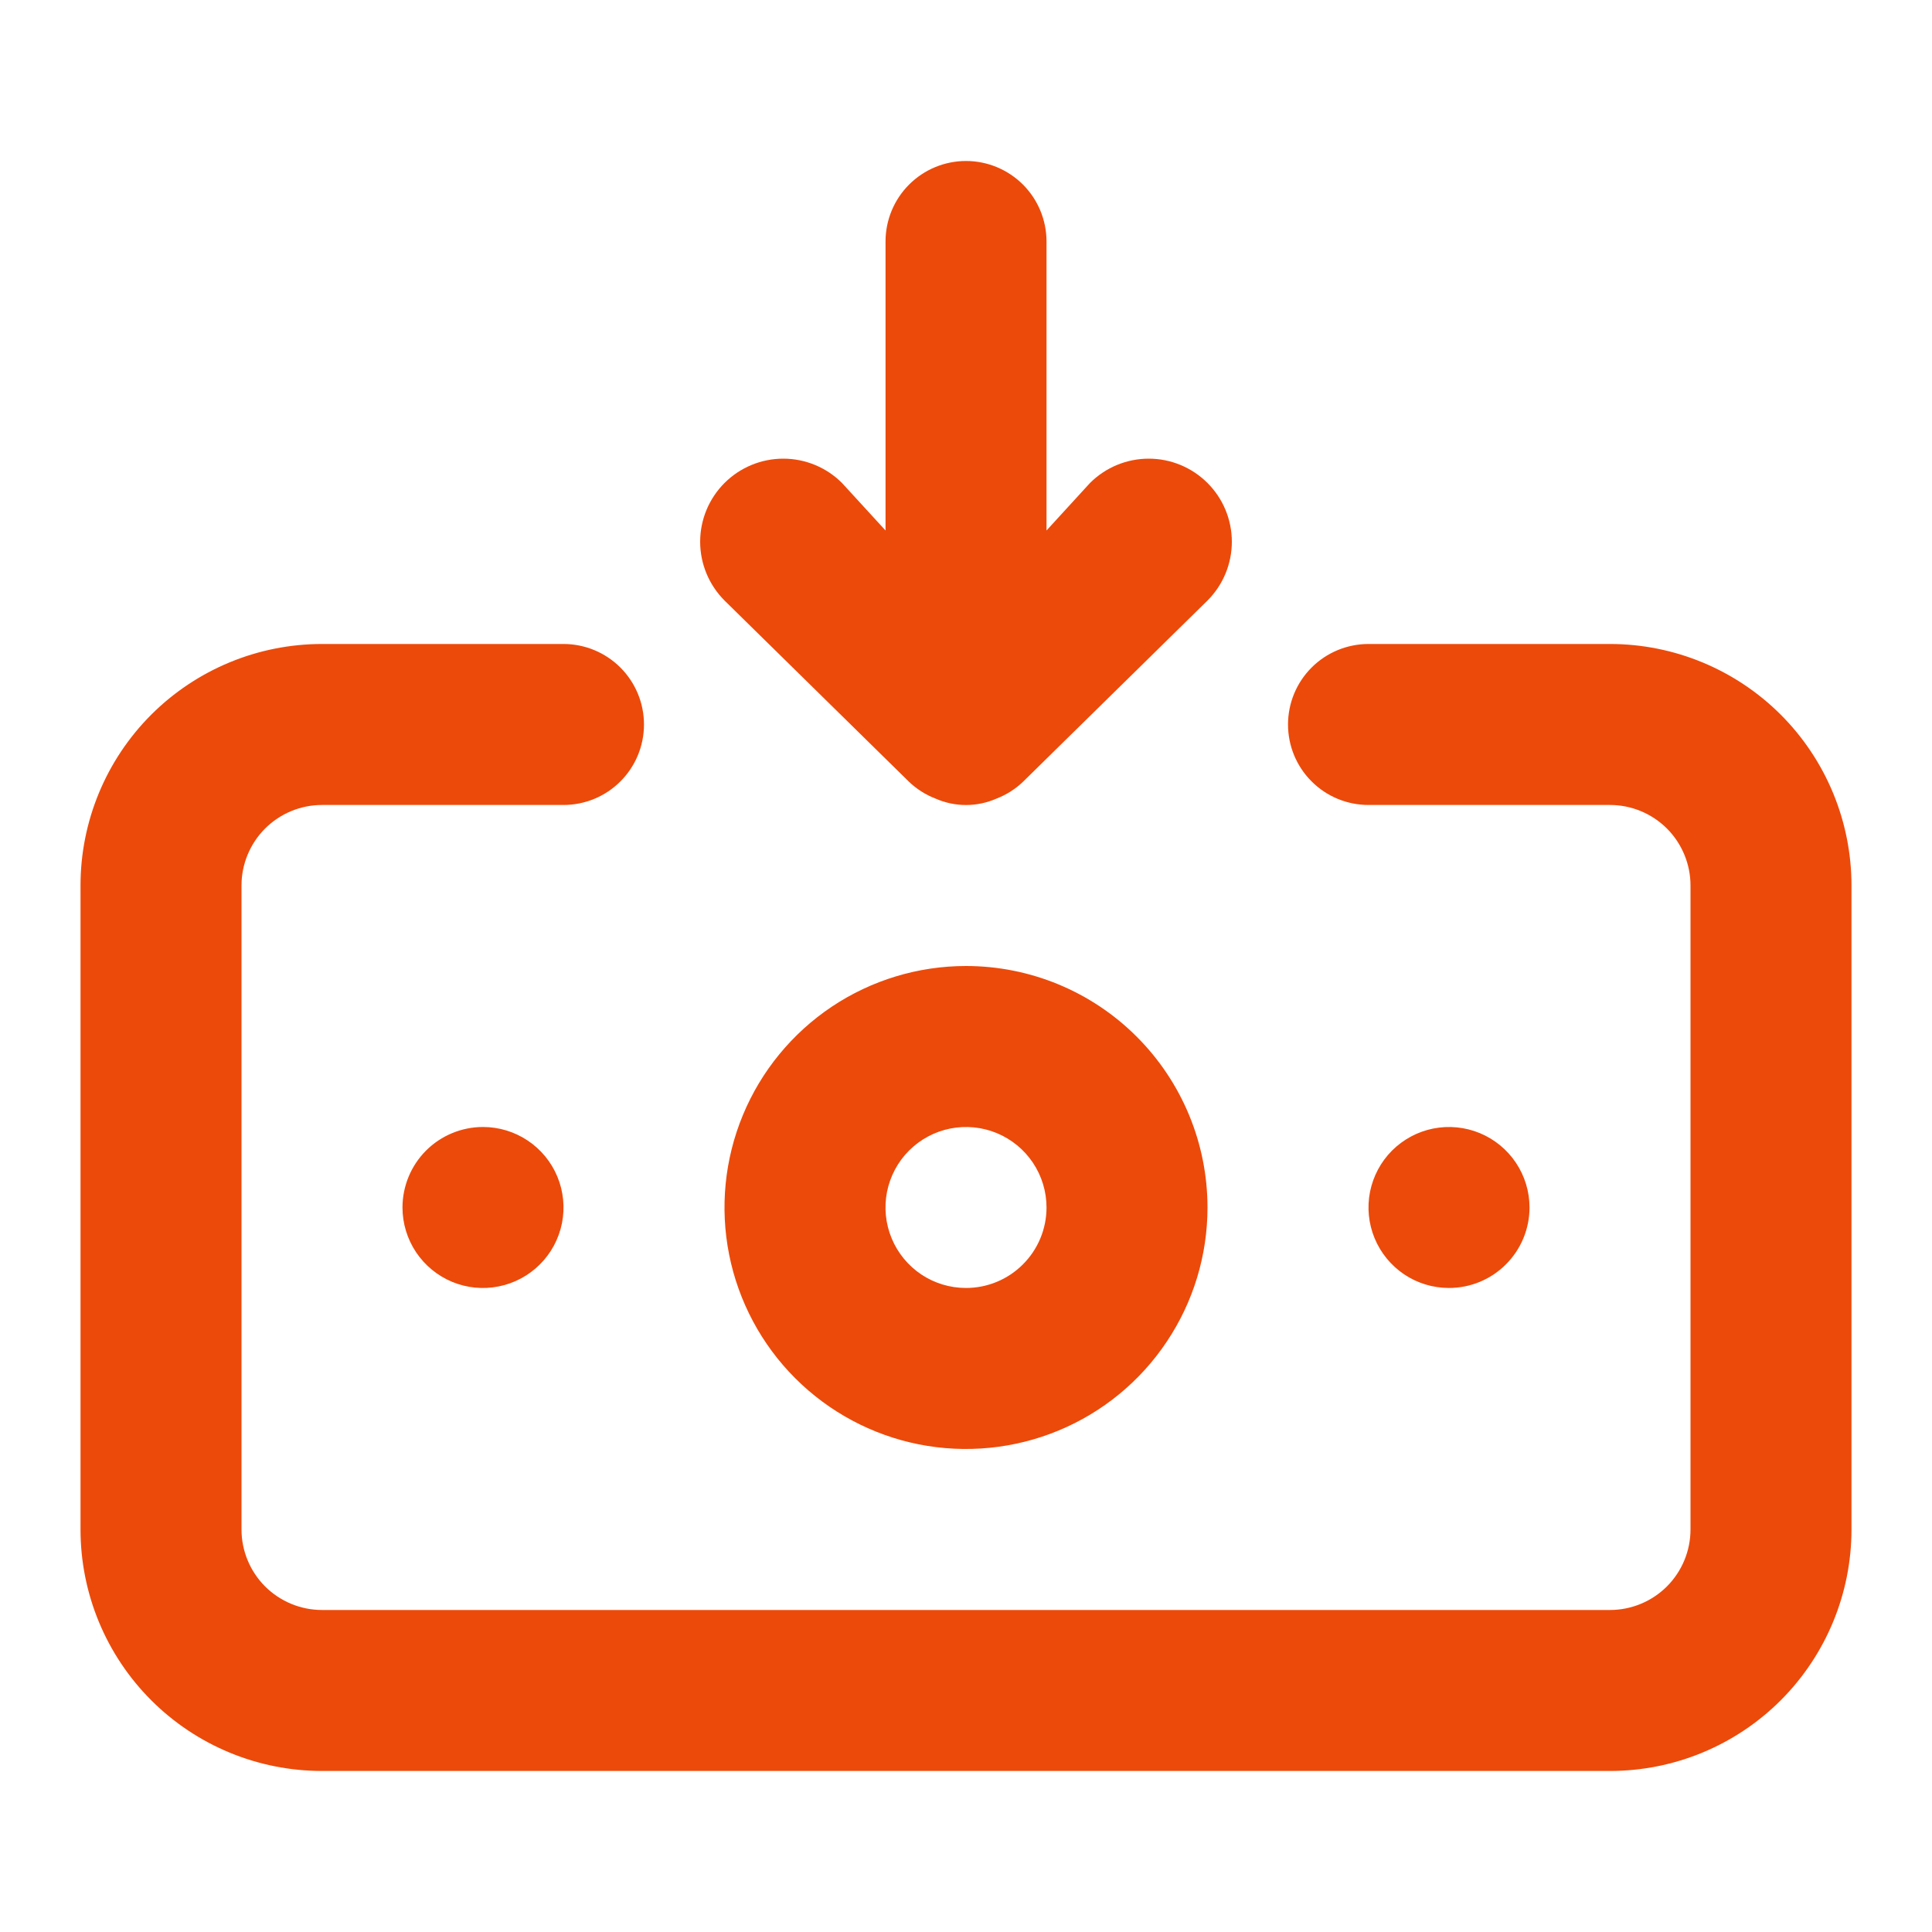 <svg width="40" height="40" viewBox="0 0 40 40" fill="none" xmlns="http://www.w3.org/2000/svg">
<g id="money-deposit">
<path id="Vector" d="M20 20C19.011 20 18.044 20.293 17.222 20.842C16.4 21.392 15.759 22.173 15.381 23.086C15.002 24 14.903 25.005 15.096 25.975C15.289 26.945 15.765 27.836 16.464 28.535C17.164 29.235 18.055 29.711 19.024 29.904C19.994 30.096 21 29.997 21.913 29.619C22.827 29.241 23.608 28.6 24.157 27.777C24.707 26.955 25 25.989 25 25C25 23.674 24.473 22.402 23.535 21.464C22.598 20.526 21.326 20 20 20ZM20 26.666C19.67 26.666 19.348 26.569 19.074 26.386C18.8 26.202 18.586 25.942 18.46 25.637C18.334 25.333 18.301 24.998 18.365 24.674C18.43 24.351 18.588 24.054 18.821 23.821C19.055 23.588 19.352 23.429 19.675 23.365C19.998 23.301 20.333 23.334 20.638 23.46C20.942 23.586 21.203 23.8 21.386 24.074C21.569 24.348 21.667 24.67 21.667 25C21.667 25.442 21.491 25.866 21.178 26.178C20.866 26.491 20.442 26.666 20 26.666ZM31.667 25C31.667 24.67 31.569 24.348 31.386 24.074C31.203 23.8 30.942 23.586 30.638 23.46C30.333 23.334 29.998 23.301 29.675 23.365C29.352 23.429 29.055 23.588 28.821 23.821C28.588 24.054 28.43 24.351 28.365 24.674C28.301 24.998 28.334 25.333 28.46 25.637C28.586 25.942 28.8 26.202 29.074 26.386C29.348 26.569 29.67 26.666 30 26.666C30.442 26.666 30.866 26.491 31.178 26.178C31.491 25.866 31.667 25.442 31.667 25ZM33.333 13.333H28.333C27.891 13.333 27.467 13.509 27.155 13.821C26.842 14.134 26.667 14.558 26.667 15C26.667 15.442 26.842 15.866 27.155 16.178C27.467 16.491 27.891 16.666 28.333 16.666H33.333C33.775 16.666 34.199 16.842 34.512 17.154C34.824 17.467 35 17.891 35 18.333V31.666C35 32.108 34.824 32.532 34.512 32.845C34.199 33.157 33.775 33.333 33.333 33.333H6.667C6.225 33.333 5.801 33.157 5.488 32.845C5.176 32.532 5 32.108 5 31.666V18.333C5 17.891 5.176 17.467 5.488 17.154C5.801 16.842 6.225 16.666 6.667 16.666H11.667C12.109 16.666 12.533 16.491 12.845 16.178C13.158 15.866 13.333 15.442 13.333 15C13.333 14.558 13.158 14.134 12.845 13.821C12.533 13.509 12.109 13.333 11.667 13.333H6.667C5.341 13.333 4.069 13.86 3.131 14.797C2.193 15.735 1.667 17.007 1.667 18.333V31.666C1.667 32.992 2.193 34.264 3.131 35.202C4.069 36.14 5.341 36.666 6.667 36.666H33.333C34.659 36.666 35.931 36.14 36.869 35.202C37.806 34.264 38.333 32.992 38.333 31.666V18.333C38.333 17.007 37.806 15.735 36.869 14.797C35.931 13.86 34.659 13.333 33.333 13.333ZM8.333 25C8.333 25.329 8.431 25.651 8.614 25.926C8.797 26.2 9.058 26.413 9.362 26.54C9.667 26.666 10.002 26.699 10.325 26.634C10.648 26.57 10.945 26.411 11.178 26.178C11.412 25.945 11.57 25.648 11.635 25.325C11.699 25.002 11.666 24.666 11.54 24.362C11.414 24.057 11.2 23.797 10.926 23.614C10.652 23.431 10.33 23.333 10 23.333C9.558 23.333 9.134 23.509 8.821 23.821C8.509 24.134 8.333 24.558 8.333 25Z" fill="#EC4A0A"/>
<path id="Vector_2" d="M19.367 16.533C19.162 16.454 18.975 16.335 18.817 16.183L15 12.433C14.678 12.11 14.496 11.673 14.496 11.216C14.496 10.76 14.678 10.322 15 10C15.323 9.677 15.761 9.496 16.217 9.496C16.673 9.496 17.111 9.677 17.433 10L18.334 10.983V5C18.334 4.558 18.509 4.134 18.822 3.821C19.134 3.509 19.558 3.333 20 3.333C20.442 3.333 20.866 3.509 21.179 3.821C21.491 4.134 21.667 4.558 21.667 5V10.983L22.567 10C22.89 9.677 23.327 9.496 23.784 9.496C24.24 9.496 24.677 9.677 25 10C25.323 10.322 25.504 10.76 25.504 11.216C25.504 11.673 25.323 12.11 25 12.433L21.183 16.183C21.025 16.335 20.838 16.454 20.634 16.533C20.434 16.621 20.218 16.667 20 16.667C19.782 16.667 19.566 16.621 19.367 16.533Z" fill="#EC4A0A"/>
</g>
</svg>
